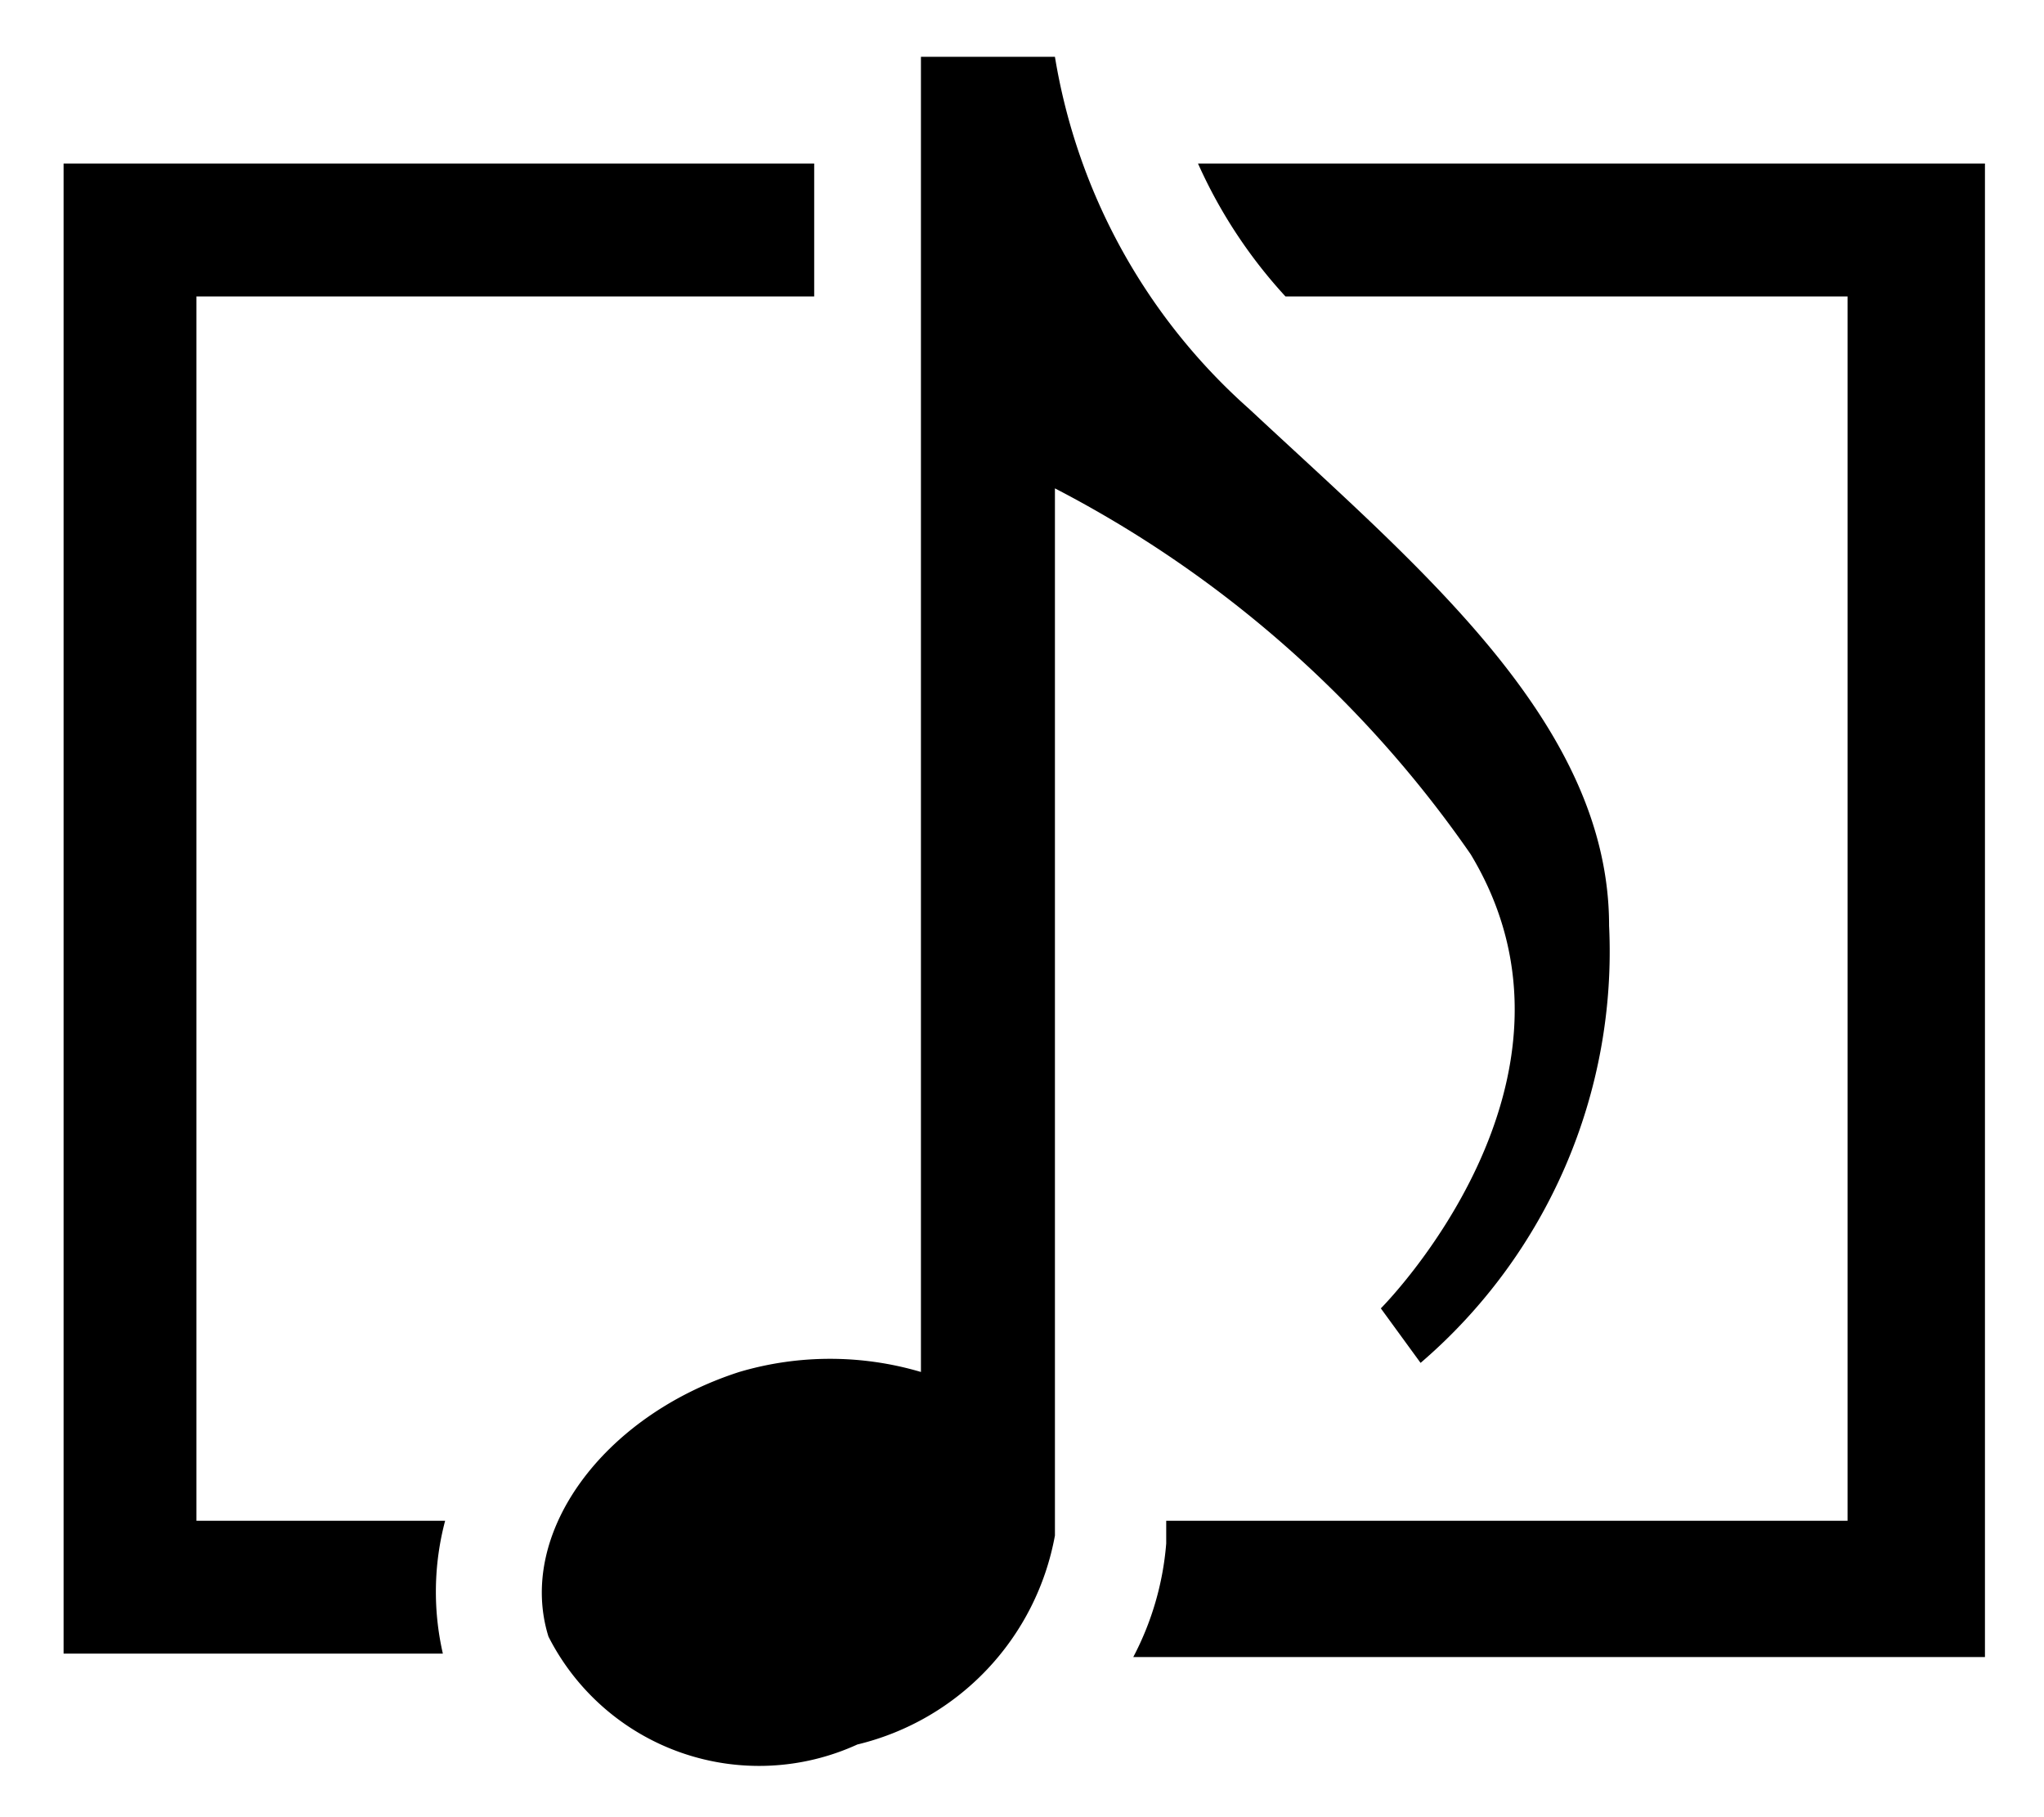 <svg id="icon" xmlns="http://www.w3.org/2000/svg" width="18" height="16" viewBox="0 0 18 16">
  <defs>
    <style>
      .cls-1 {
        fill: none;
      }
    </style>
  </defs>
  <g>
    <path d="M12.51,12l-.35-.48s2-2,.79-4A10.1,10.1,0,0,0,9.29,4.3v9.22h0a2.32,2.32,0,0,1-1.74,1.84,2.08,2.08,0,0,1-2.72-.95c-.28-.9.47-1.94,1.68-2.33a2.82,2.82,0,0,1,1.6,0V.5H9.29A5.29,5.29,0,0,0,11,3.6C12.5,5,14.17,6.37,14.17,8.15A4.77,4.77,0,0,1,12.51,12Z"/>
    <g>
      <path d="M10.55,1.44a4.35,4.35,0,0,0,.77,1.17h4.95V13.39h-6v.2a2.59,2.59,0,0,1-.29,1h7.5V1.44Z"/>
      <path d="M3.92,13.39H1.73V2.61H7.17V1.44H.56V14.56H3.9A2.44,2.44,0,0,1,3.92,13.39Z"/>
    </g>
  </g>
  <rect class="cls-1" width="18" height="16"/>
</svg>
